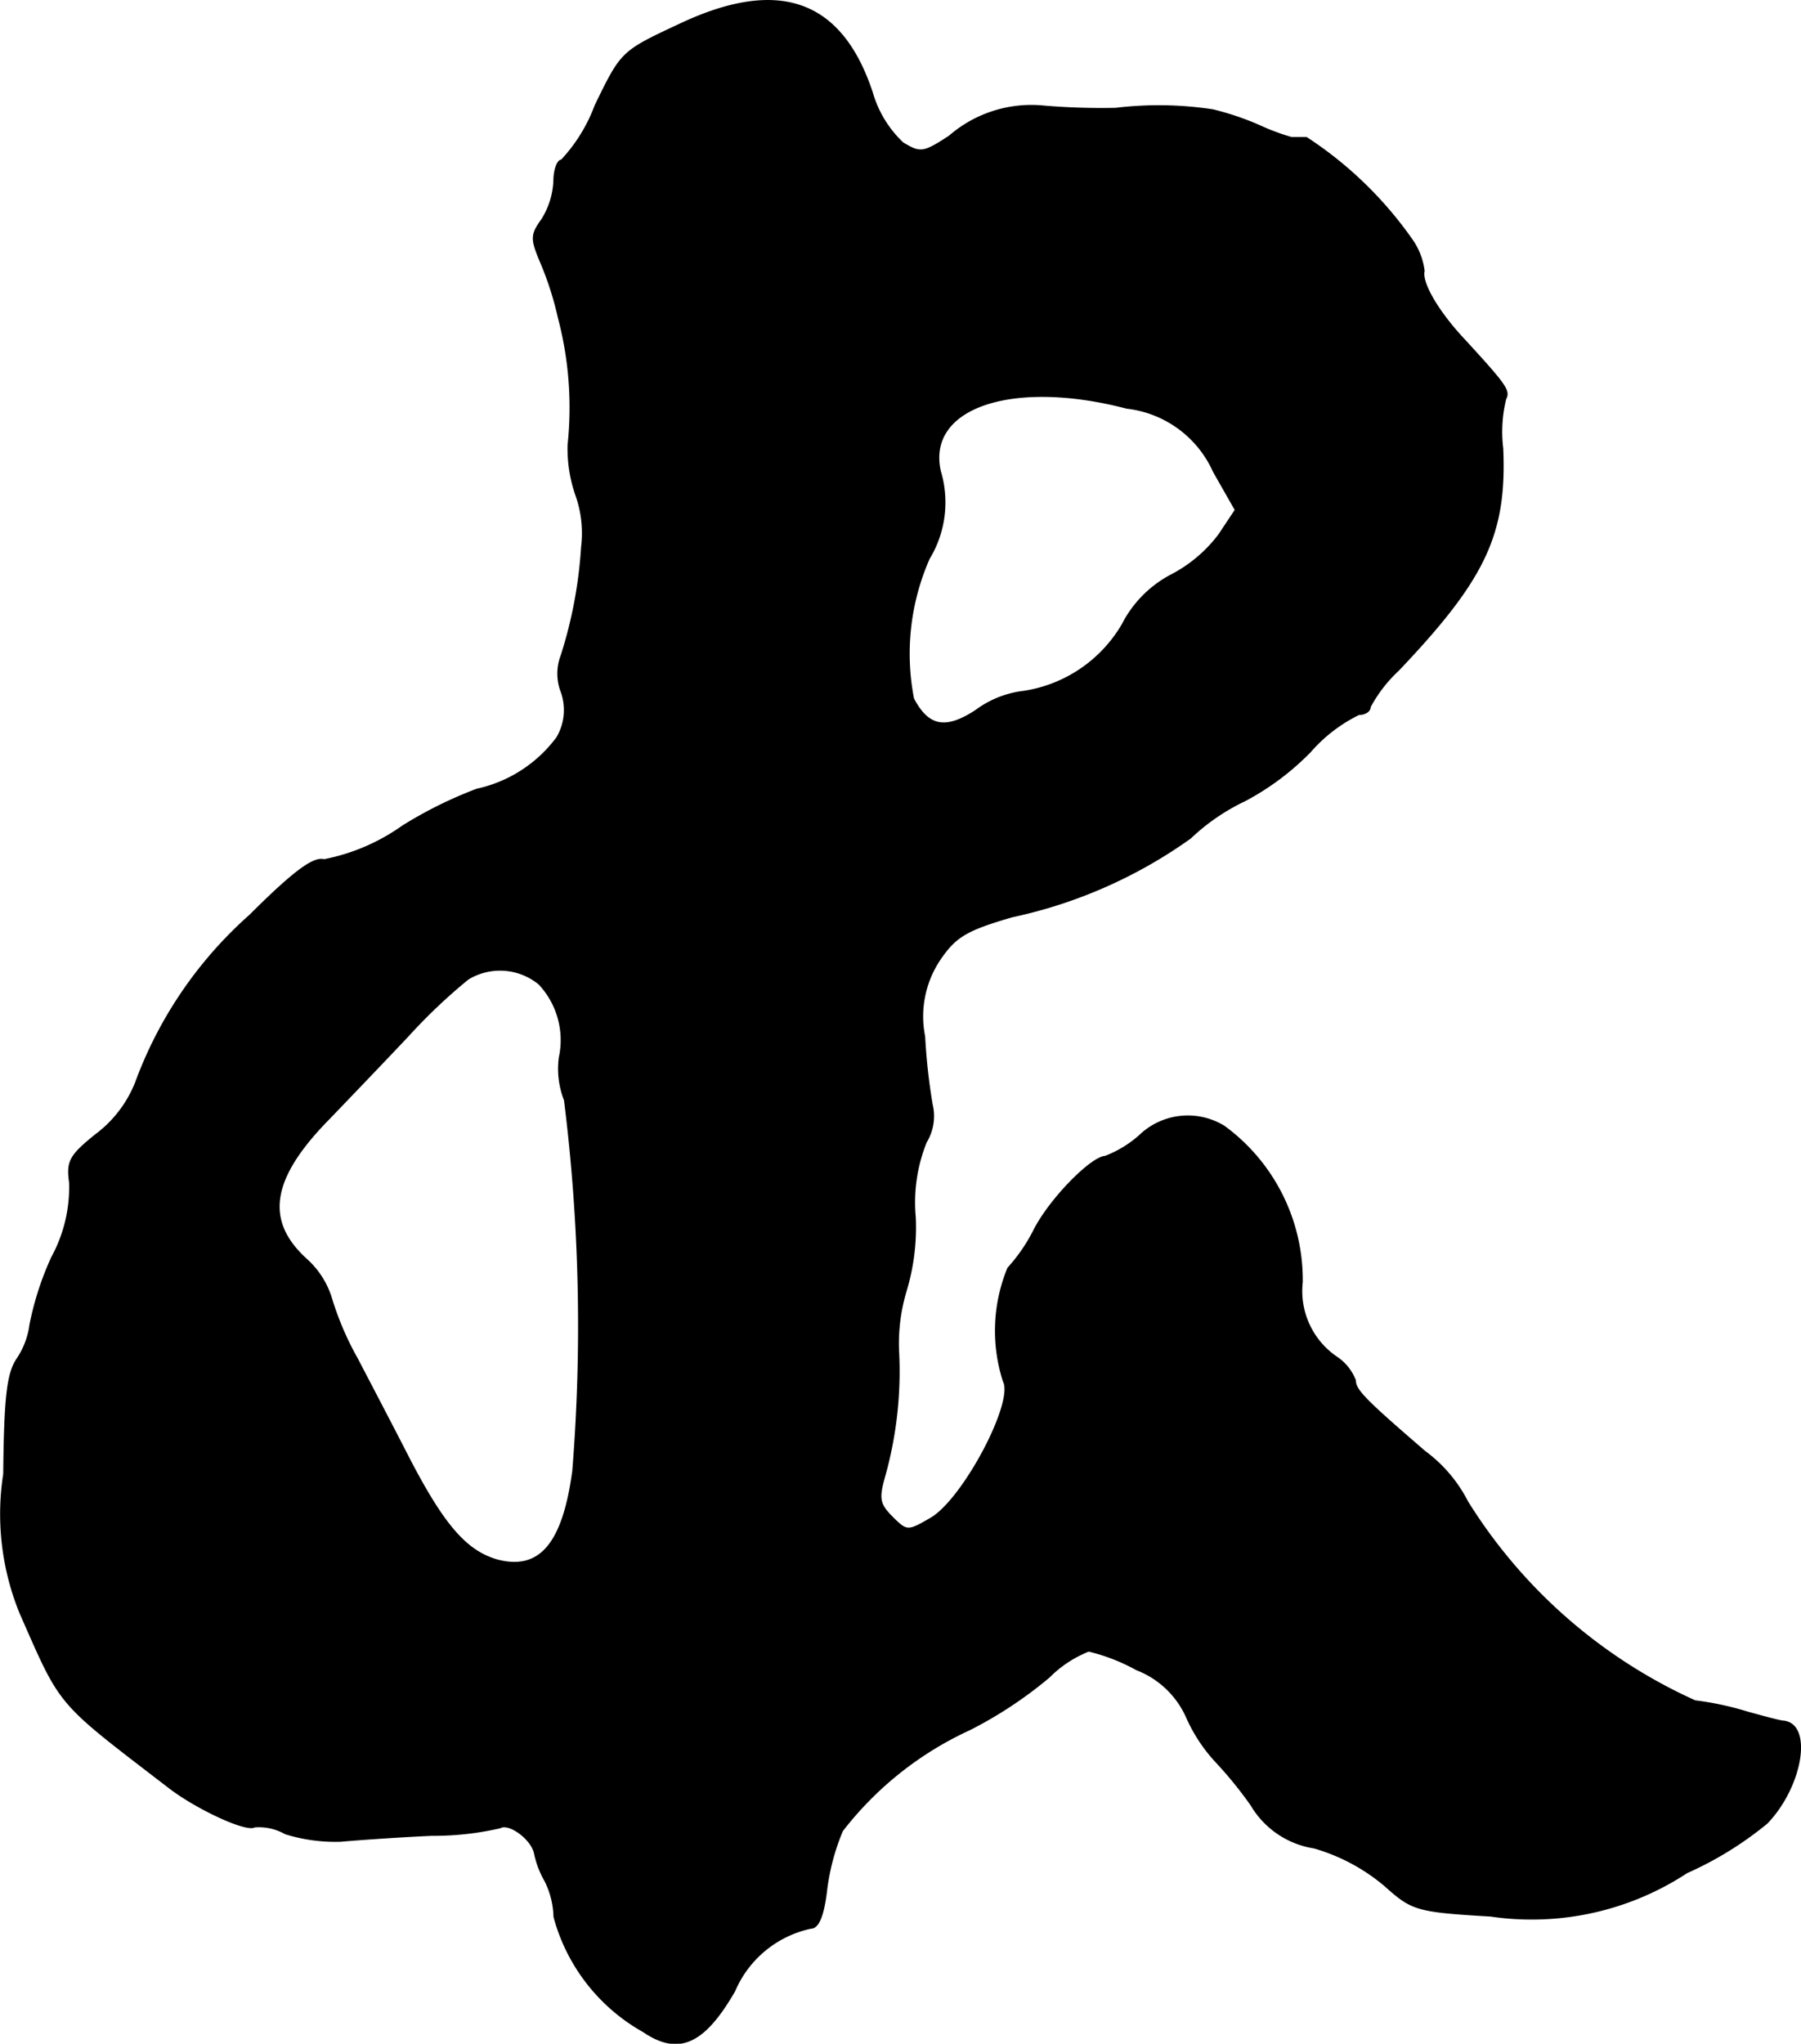 <?xml version="1.0" encoding="UTF-8"?>
<svg xmlns="http://www.w3.org/2000/svg"
     version="1.1"
     width="5.14mm"
     height="5.83mm"
     viewBox="0 0 14.569 16.527">
   <defs>
      <style type="text/css"><![CDATA[
      .a {
        stroke: #000;
        stroke-linecap: round;
        stroke-linejoin: round;
        stroke-width: 0.01px;
      }
    ]]></style>
   </defs>
   <path class="a"
         d="M5.493.199c-.466.218-.466.218-.678.654a1.32,1.32,0,0,1-.273.442c-.03,0-.061.073-.061.17a.638.638,0,0,1-.097.309c-.091.127-.091.157-.006.357a2.589,2.589,0,0,1,.139.436,2.846,2.846,0,0,1,.079,1.03,1.143,1.143,0,0,0,.067.418.922.922,0,0,1,.042.412,3.608,3.608,0,0,1-.164.872.41.41,0,0,0,0,.297.437.437,0,0,1-.036.369,1.097,1.097,0,0,1-.648.418,3.423,3.423,0,0,0-.6.297,1.635,1.635,0,0,1-.636.273c-.085-.024-.248.097-.6.448A3.353,3.353,0,0,0,1.096,8.757a.975.975,0,0,1-.321.418c-.212.17-.236.218-.212.388a1.184,1.184,0,0,1-.145.606,2.454,2.454,0,0,0-.176.545.638.638,0,0,1-.103.273c-.079.115-.103.303-.109.933a2.118,2.118,0,0,0,.133,1.127c.339.769.285.703,1.199,1.405.218.17.63.363.697.321a.432.432,0,0,1,.248.055,1.36,1.36,0,0,0,.448.061c.133-.012.466-.036.739-.048a2.392,2.392,0,0,0,.551-.061c.073-.042.254.091.279.206a.749.749,0,0,0,.085.224.687.687,0,0,1,.073.291,1.513,1.513,0,0,0,.721.927c.285.194.491.103.739-.327a.868.868,0,0,1,.618-.509c.061,0,.103-.103.127-.315a1.807,1.807,0,0,1,.127-.472,2.751,2.751,0,0,1,1.03-.818,3.367,3.367,0,0,0,.642-.424.943.943,0,0,1,.321-.212,1.55,1.55,0,0,1,.388.151.731.731,0,0,1,.406.388,1.304,1.304,0,0,0,.23.351,3.232,3.232,0,0,1,.291.357.719.719,0,0,0,.509.345,1.554,1.554,0,0,1,.569.303c.224.2.254.212.86.248a2.288,2.288,0,0,0,1.587-.351,2.832,2.832,0,0,0,.648-.4c.285-.297.369-.8.133-.824-.024,0-.157-.036-.291-.073a2.452,2.452,0,0,0-.424-.091,4.207,4.207,0,0,1-1.841-1.611,1.159,1.159,0,0,0-.345-.406c-.485-.418-.563-.497-.563-.575a.399.399,0,0,0-.151-.188.646.646,0,0,1-.279-.606,1.54,1.54,0,0,0-.63-1.26.562.562,0,0,0-.684.073.908.908,0,0,1-.279.17c-.115.006-.448.345-.575.594a1.388,1.388,0,0,1-.212.309,1.331,1.331,0,0,0-.036.915c.091.17-.327.957-.588,1.108-.188.109-.194.109-.315-.012-.103-.103-.109-.151-.061-.321a3.145,3.145,0,0,0,.115-.999,1.472,1.472,0,0,1,.061-.509,1.781,1.781,0,0,0,.073-.594A1.305,1.305,0,0,1,7.492,9.236a.404.404,0,0,0,.048-.303,4.83,4.83,0,0,1-.061-.551.826.826,0,0,1,.121-.618c.127-.188.212-.242.588-.351a3.873,3.873,0,0,0,1.442-.636,1.694,1.694,0,0,1,.442-.303,2.142,2.142,0,0,0,.527-.394,1.248,1.248,0,0,1,.394-.303c.048,0,.091-.024.091-.061a1.138,1.138,0,0,1,.23-.297c.703-.739.872-1.102.842-1.793a1.111,1.111,0,0,1,.024-.4c.036-.067,0-.115-.333-.478-.206-.218-.351-.46-.327-.557a.558.558,0,0,0-.103-.26,3.118,3.118,0,0,0-.848-.818h-.121a1.763,1.763,0,0,1-.26-.097,2.289,2.289,0,0,0-.376-.127A2.912,2.912,0,0,0,9.024.877,5.594,5.594,0,0,1,8.449.859a1.013,1.013,0,0,0-.769.242c-.212.139-.236.139-.376.055A.897.897,0,0,1,7.056.75C6.808-.001,6.299-.183,5.493.199Zm3.622,3.101a.879.879,0,0,1,.703.515l.176.309-.133.2a1.141,1.141,0,0,1-.388.327.93.93,0,0,0-.394.4,1.119,1.119,0,0,1-.83.545.812.812,0,0,0-.357.151c-.242.157-.382.133-.503-.097a1.906,1.906,0,0,1,.127-1.133.875.875,0,0,0,.091-.703C7.486,3.294,8.189,3.058,9.115,3.3ZM4.361,7.958a.663.663,0,0,1,.164.594.698.698,0,0,0,.042.345,14.687,14.687,0,0,1,.067,2.998c-.079.588-.267.812-.612.721-.254-.073-.436-.285-.721-.836-.133-.26-.321-.618-.412-.793a2.424,2.424,0,0,1-.206-.478.699.699,0,0,0-.2-.321c-.351-.315-.297-.66.182-1.145.151-.157.436-.454.636-.666a4.508,4.508,0,0,1,.485-.46A.498.498,0,0,1,4.361,7.958Z"/>
</svg>
